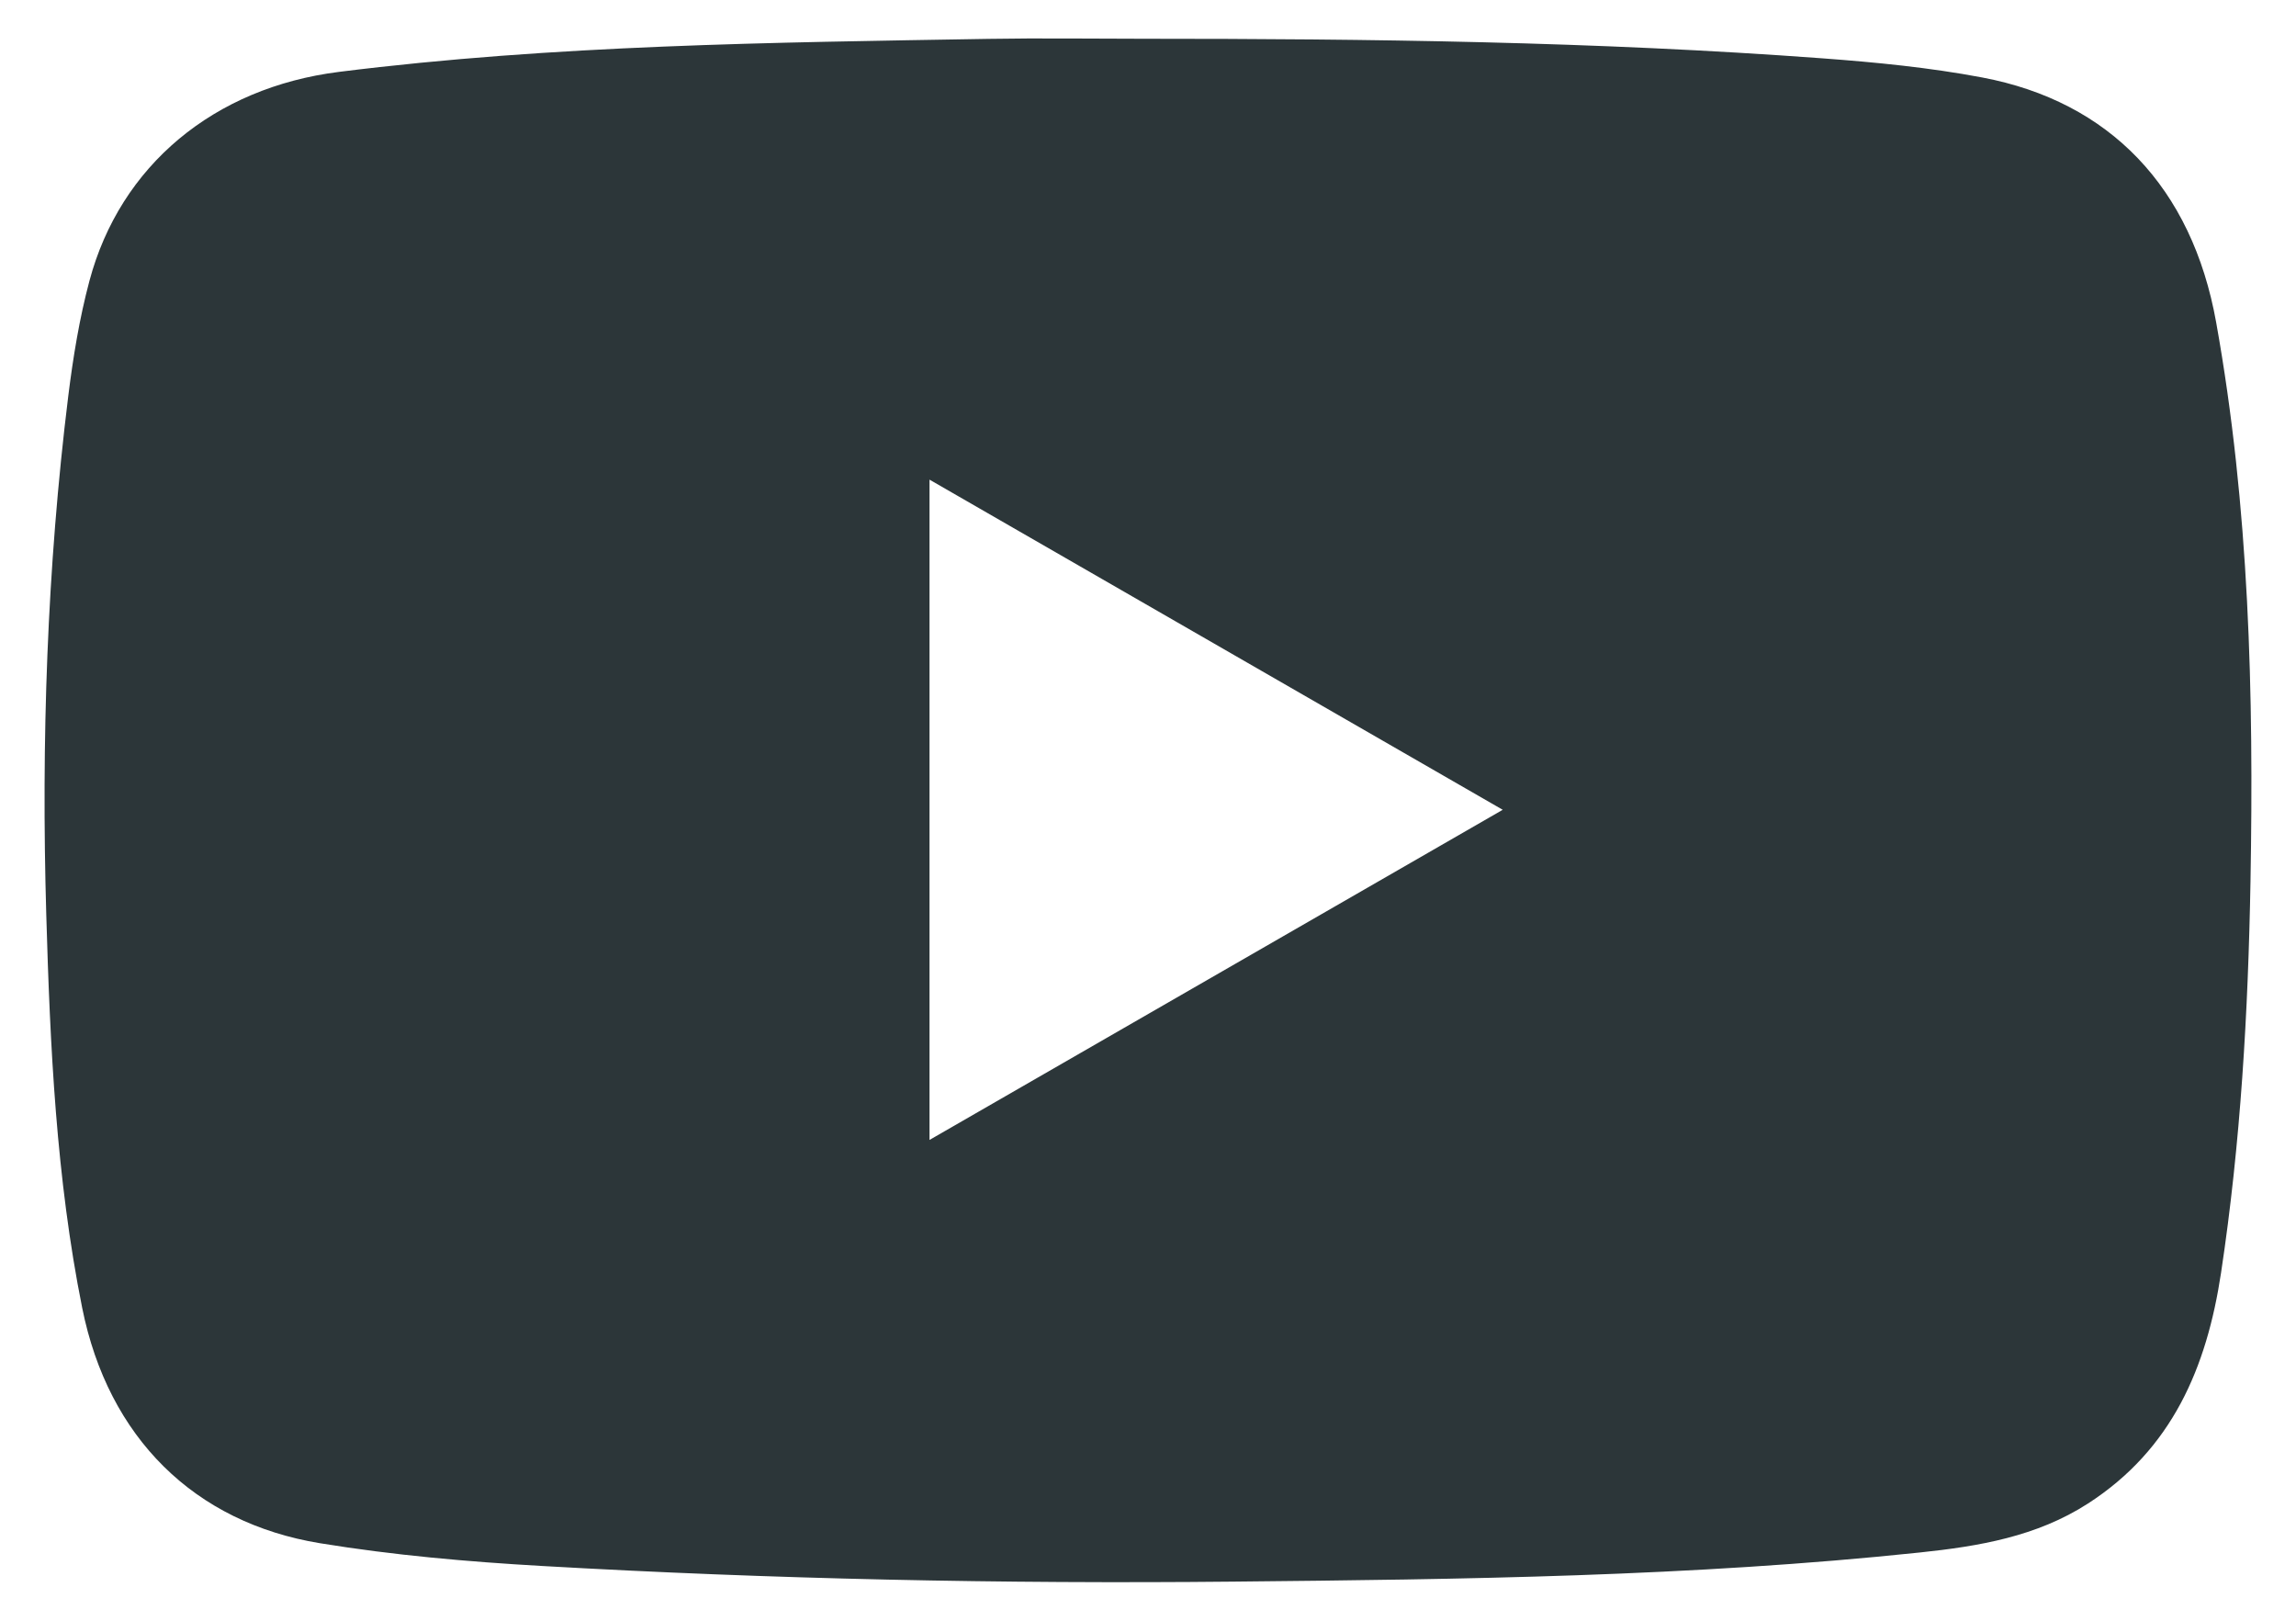 <svg xmlns="http://www.w3.org/2000/svg" xmlns:xlink="http://www.w3.org/1999/xlink" id="Layer_1" x="0px" y="0px" viewBox="0 0 1000 705.83" style="enable-background:new 0 0 1000 705.83;" xml:space="preserve"><style type="text/css">	.st0{fill:#2C3639;}</style><g>	<path class="st0" d="M965.22,140.36c-10.53-58.73-46.37-96.15-101.92-106.62c-22.98-4.34-46.24-6.6-69.53-8.33  c-98.59-7.31-197.38-8.53-296.17-8.53c-22.37,0-44.73-0.33-67.09,0.05c-94.44,1.6-188.89,2.59-282.81,14.37  C93.2,38.14,52.34,72.12,38.94,122.37c-4.38,16.45-7.11,33.25-9.21,50.13c-9.27,75.03-11.77,150.39-9.58,225.86  c1.66,57.36,4.31,114.73,15.64,171.24c11.34,56.57,48.89,93.58,103.61,102.53c31.99,5.23,64.23,8.05,96.53,9.9  c100.34,5.76,200.77,7.82,301.26,6.82c99.8-0.98,199.6-2.2,298.99-12.69c25.61-2.7,50.85-6.89,73.21-21.32  c36.64-23.64,51.74-59.21,57.97-100.52c8.54-56.56,11.81-113.51,12.82-170.57C981.62,302.26,979.68,220.89,965.22,140.36z   M404.84,496.48V208.9c83.62,48.15,165.88,95.54,249.66,143.79C570.72,400.95,488.29,448.42,404.84,496.48z"></path></g></svg>